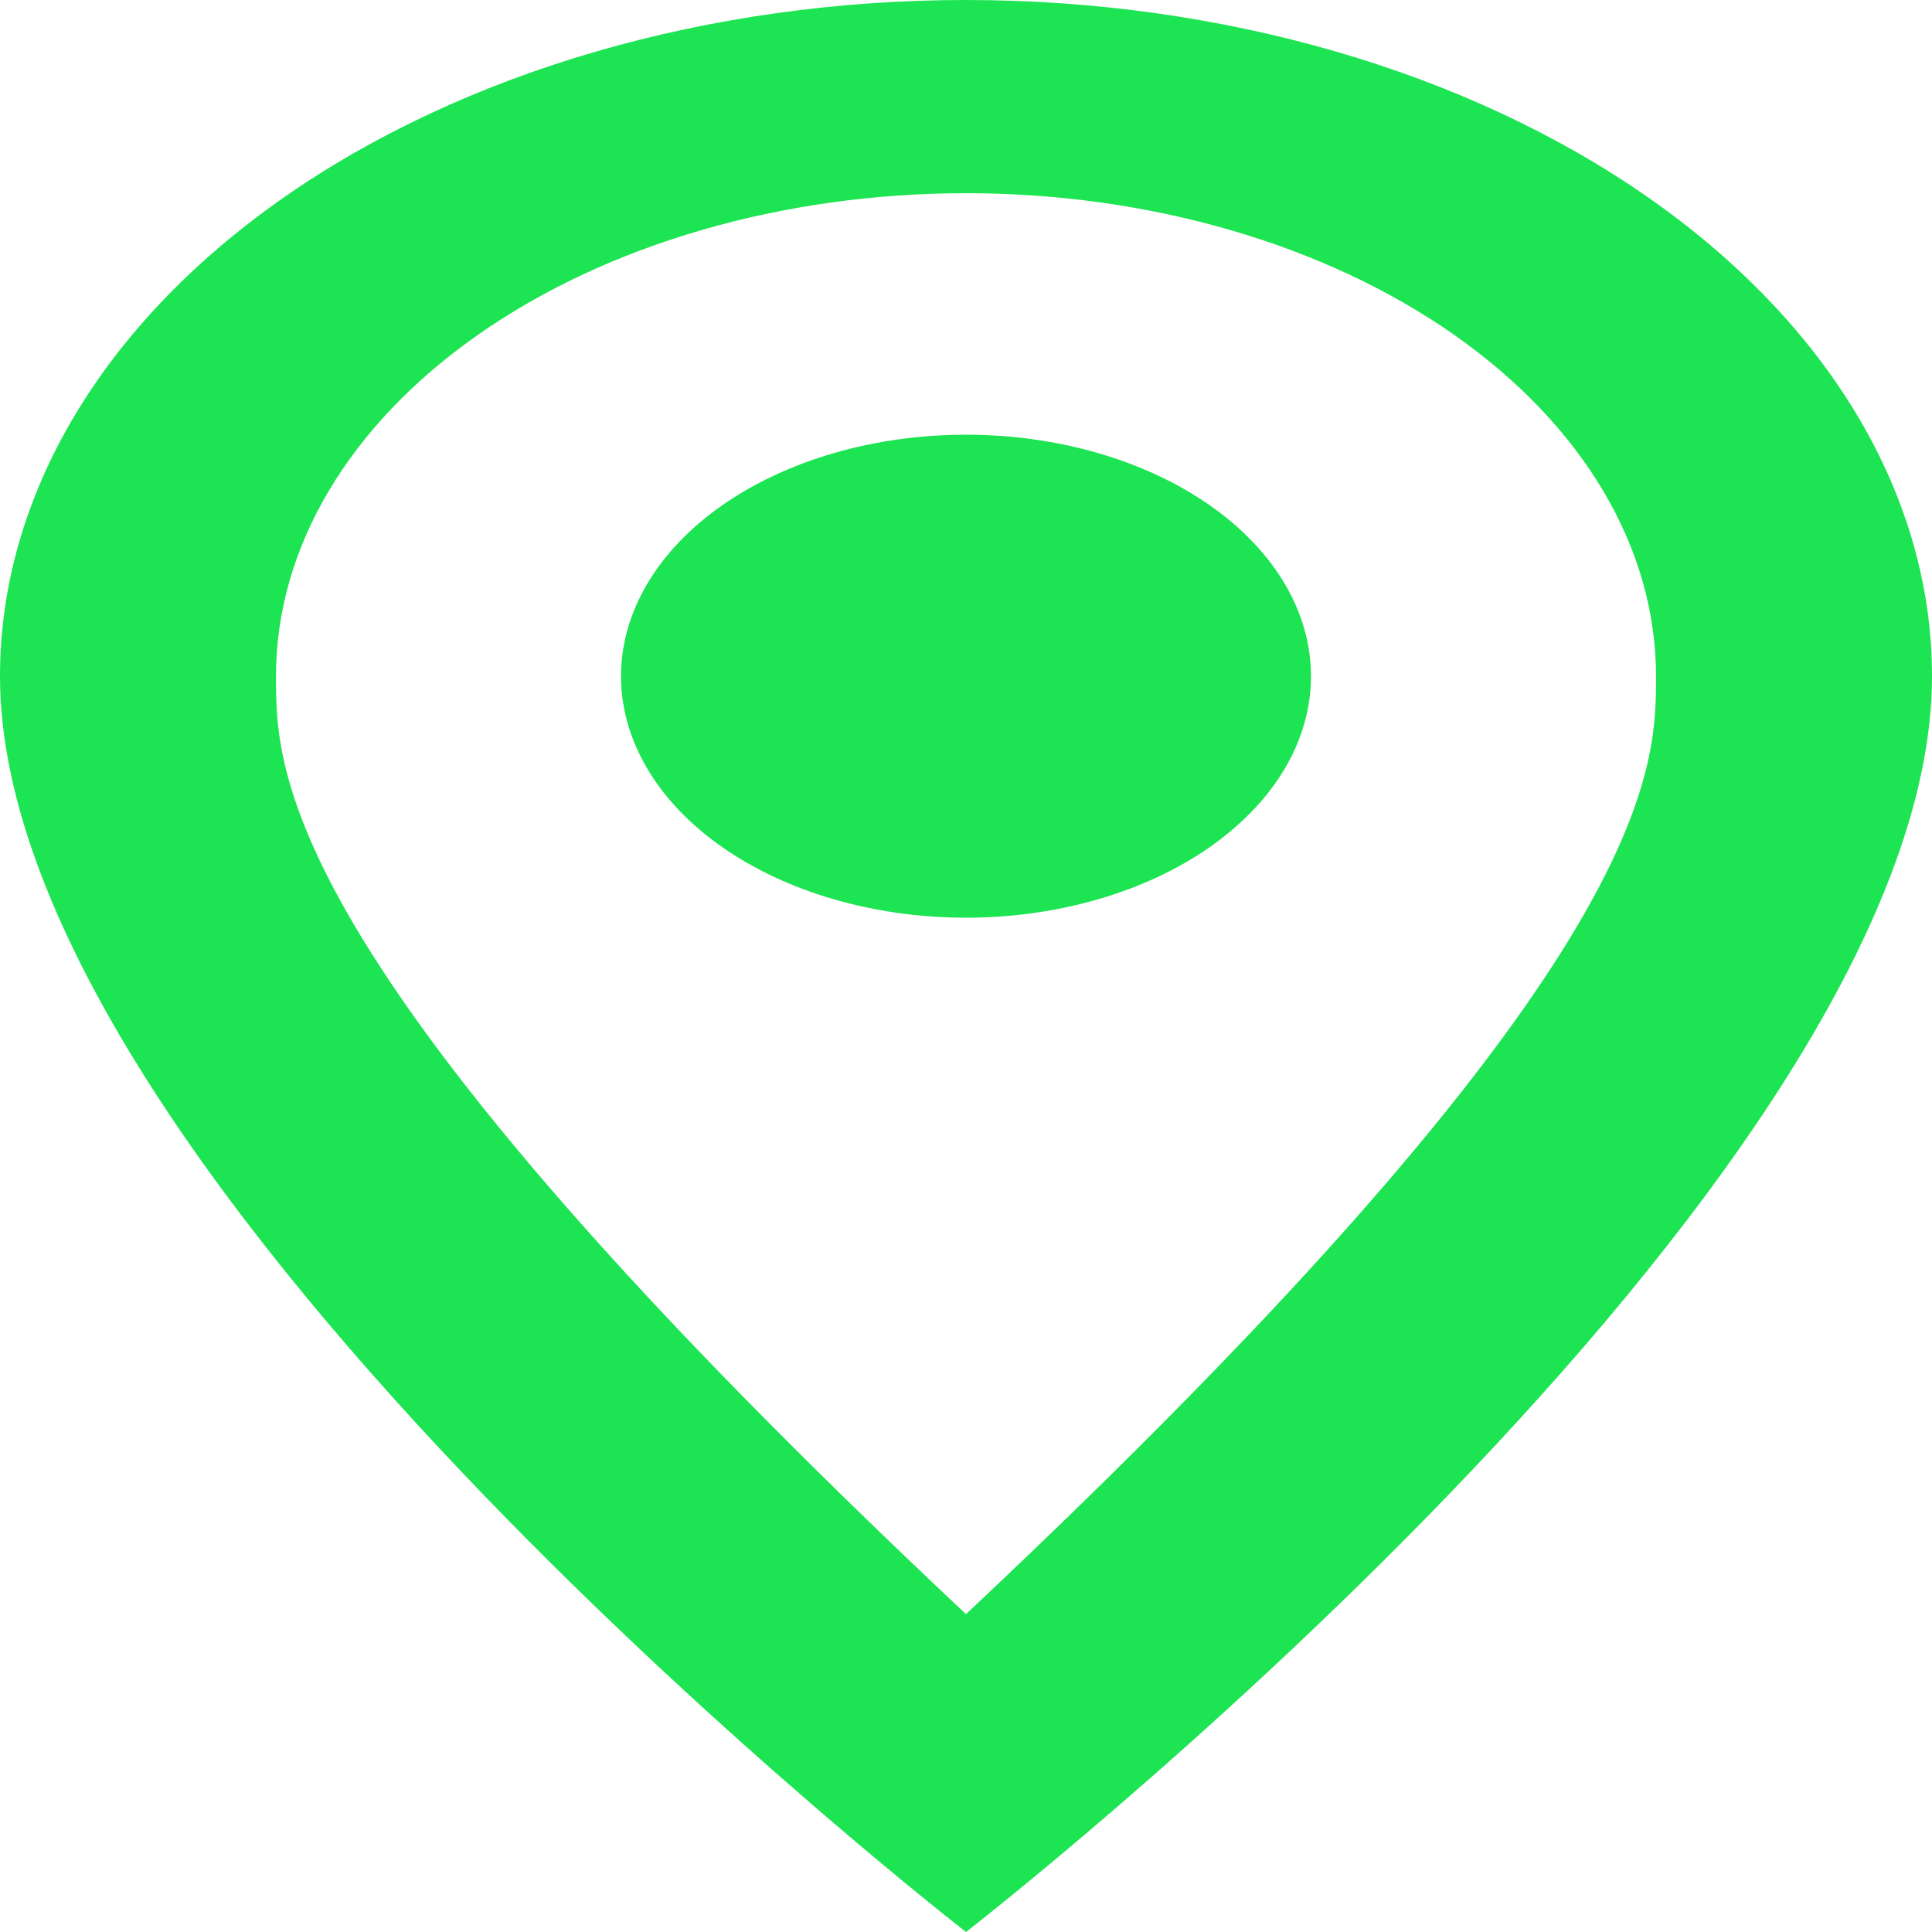 <?xml version="1.0" encoding="UTF-8"?> <svg xmlns="http://www.w3.org/2000/svg" width="25" height="25" viewBox="0 0 25 25" fill="none"> <path d="M12.5 5.625C13.684 5.625 14.819 5.954 15.657 6.54C16.494 7.126 16.964 7.921 16.964 8.75C16.964 9.16 16.849 9.567 16.625 9.946C16.4 10.325 16.071 10.669 15.657 10.96C15.242 11.25 14.75 11.48 14.208 11.637C13.667 11.794 13.086 11.875 12.5 11.875C11.316 11.875 10.181 11.546 9.343 10.96C8.506 10.374 8.036 9.579 8.036 8.75C8.036 7.921 8.506 7.126 9.343 6.54C10.181 5.954 11.316 5.625 12.5 5.625ZM12.5 0C15.815 0 18.995 0.922 21.339 2.563C23.683 4.204 25 6.429 25 8.75C25 15.312 12.5 25 12.5 25C12.5 25 0 15.312 0 8.75C0 6.429 1.317 4.204 3.661 2.563C6.005 0.922 9.185 0 12.5 0ZM12.5 2.5C10.132 2.5 7.861 3.158 6.187 4.331C4.512 5.503 3.571 7.092 3.571 8.75C3.571 10 3.571 12.5 12.5 20.887C21.429 12.5 21.429 10 21.429 8.75C21.429 7.092 20.488 5.503 18.814 4.331C17.139 3.158 14.868 2.5 12.5 2.5Z" fill="#1DE452"></path> </svg> 